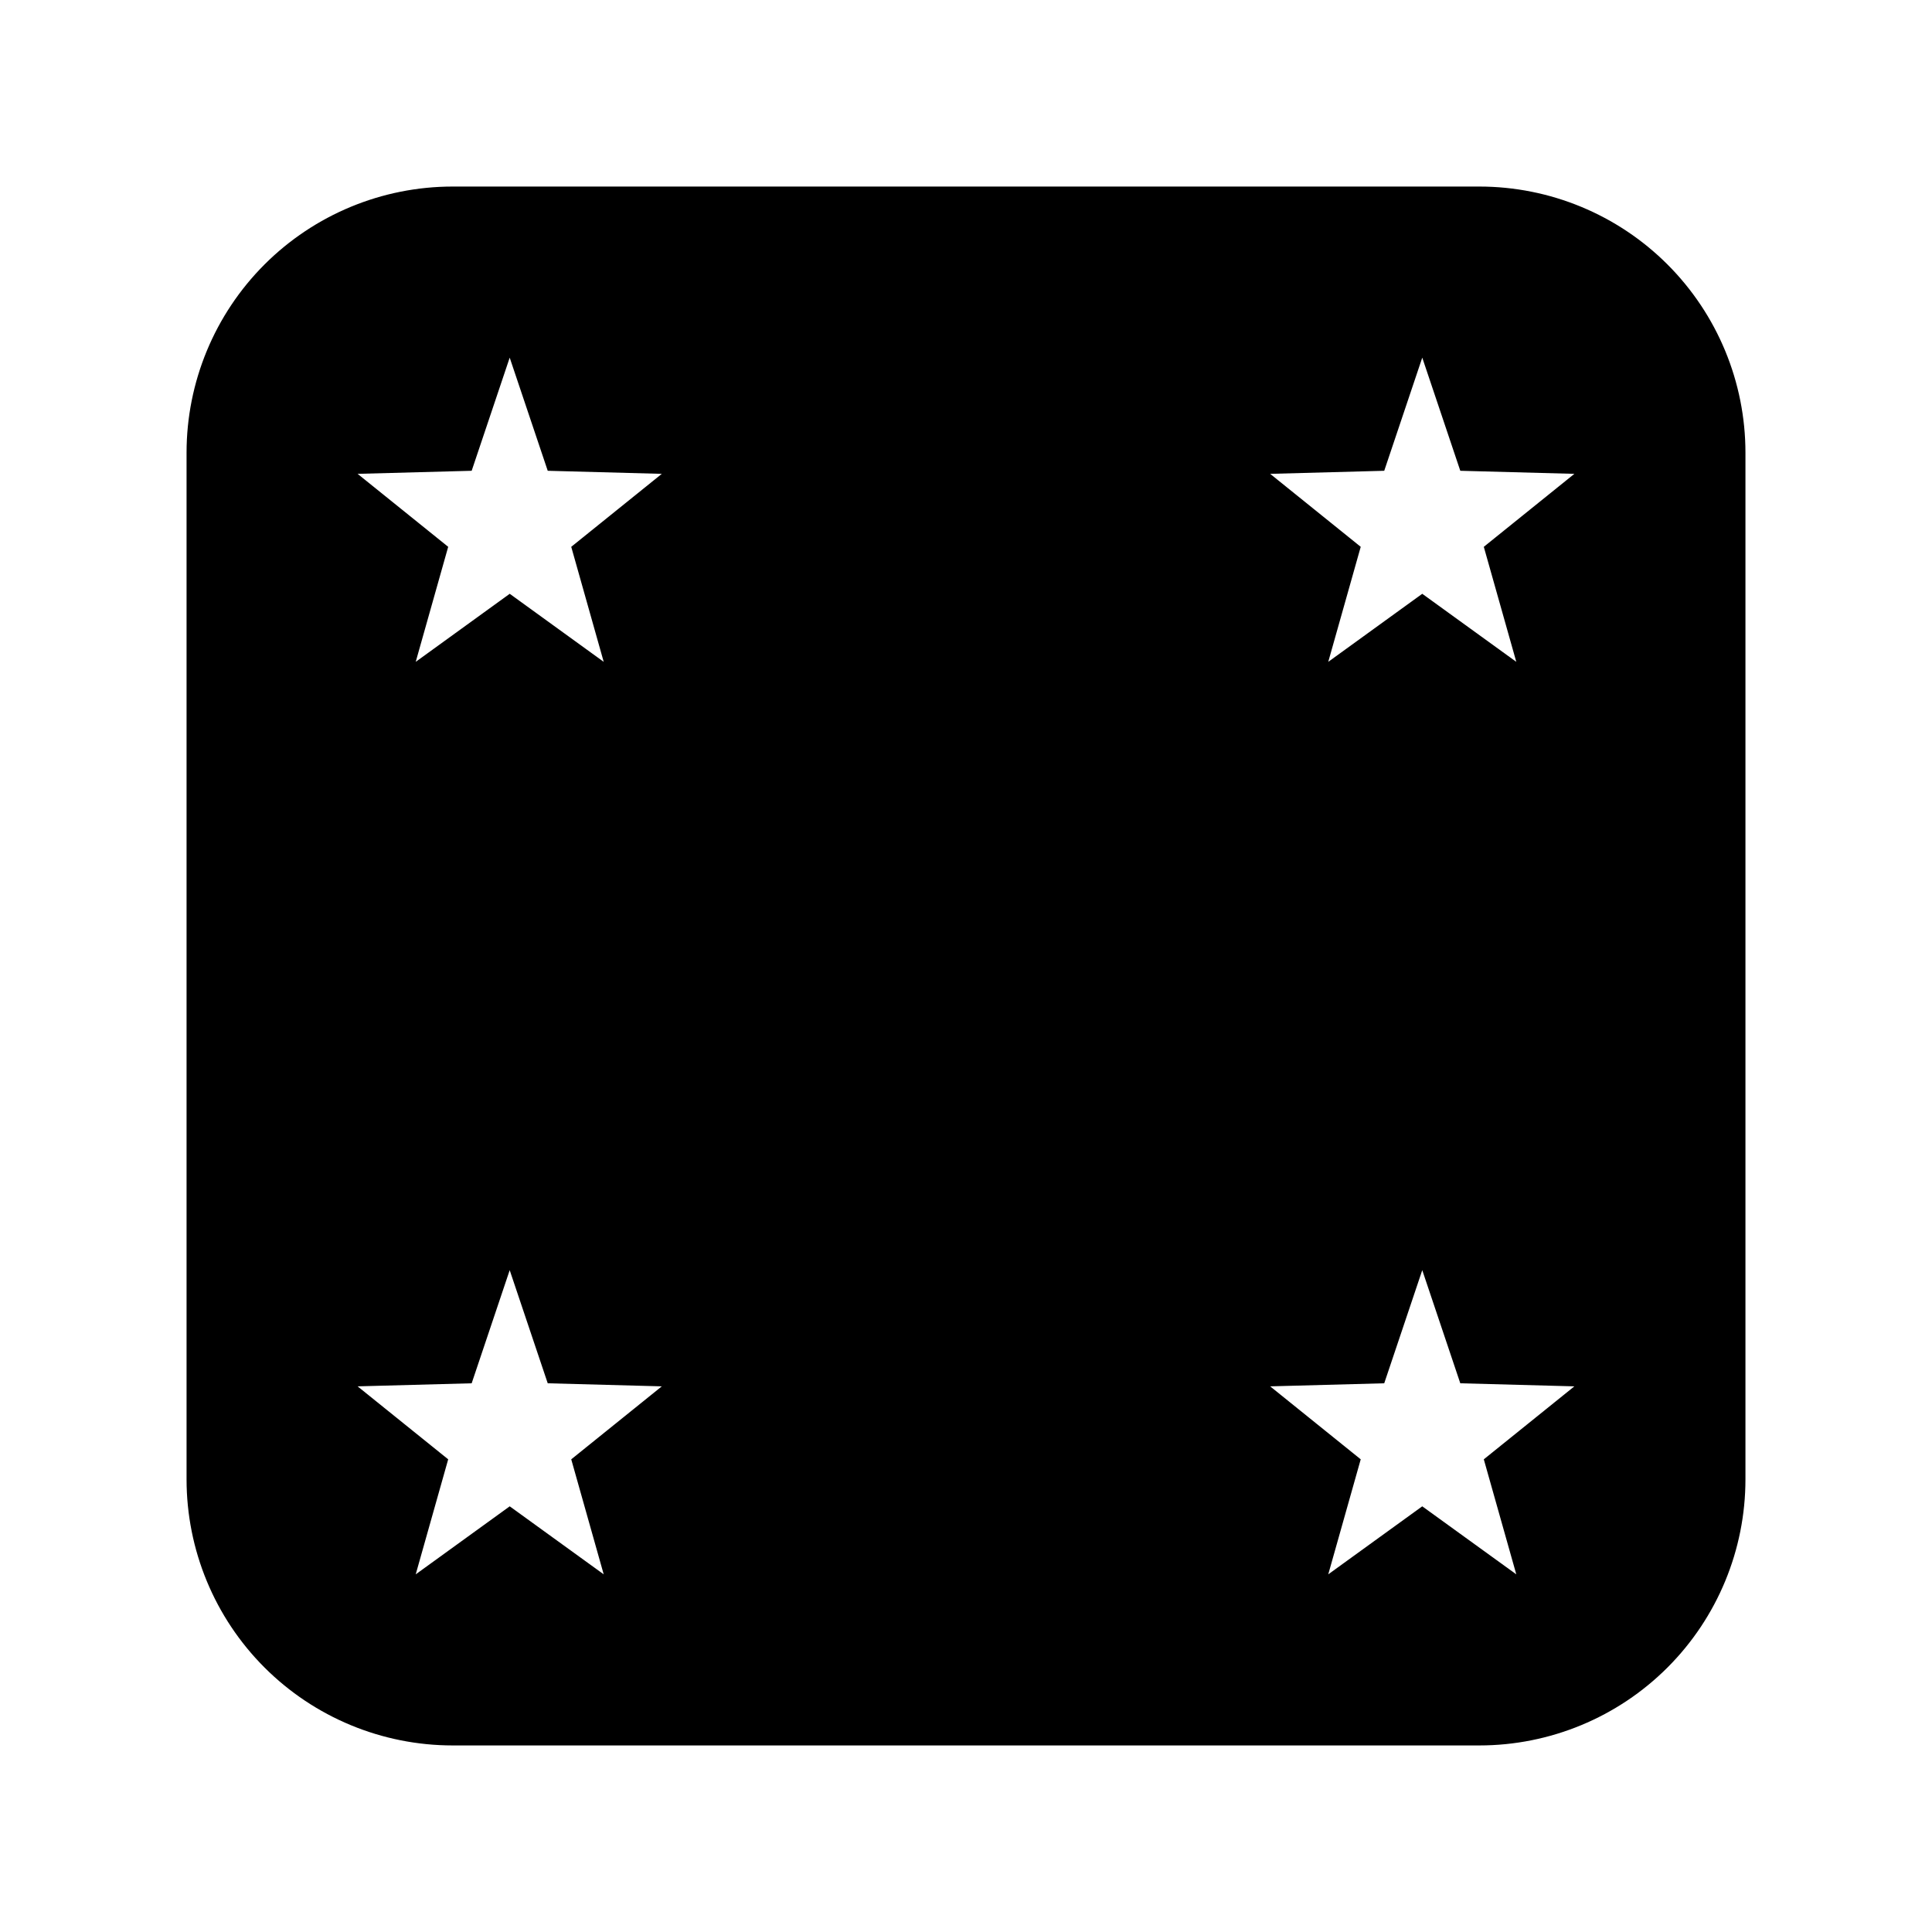 <?xml version="1.0" encoding="UTF-8"?>
<!-- Uploaded to: SVG Repo, www.svgrepo.com, Generator: SVG Repo Mixer Tools -->
<svg fill="#000000" width="800px" height="800px" version="1.1" viewBox="144 144 512 512" xmlns="http://www.w3.org/2000/svg">
 <path d="m536.03 606.56h-272.06c-18.707 0-36.645-7.43-49.875-20.656-13.227-13.227-20.656-31.168-20.656-49.875v-272.06c0-18.707 7.43-36.645 20.656-49.875 13.23-13.227 31.168-20.656 49.875-20.656h272.06c18.707 0 36.648 7.43 49.875 20.656 13.227 13.23 20.656 31.168 20.656 49.875v272.06c0 18.707-7.43 36.648-20.656 49.875-13.227 13.227-31.168 20.656-49.875 20.656zm-15.113-63.363 24.914 18.02-8.609-30.48 24-19.34-30.23-0.812-10.078-29.977-10.078 29.977-30.23 0.812 24 19.34-8.605 30.48 24.902-18.02zm-241.83 0 24.902 18.02-8.605-30.48 24-19.34-30.23-0.812-10.078-29.977-10.078 29.977-30.23 0.812 24.008 19.34-8.605 30.48 24.902-18.02zm241.83-241.83 24.914 18.027-8.609-30.48 24-19.34-30.23-0.812-10.078-29.98-10.078 29.98-30.23 0.812 24 19.34-8.605 30.48 24.902-18.027zm-241.83 0 24.902 18.027-8.605-30.48 24-19.34-30.23-0.812-10.078-29.98-10.078 29.98-30.23 0.812 24.008 19.34-8.605 30.48 24.902-18.027z"/>
</svg>